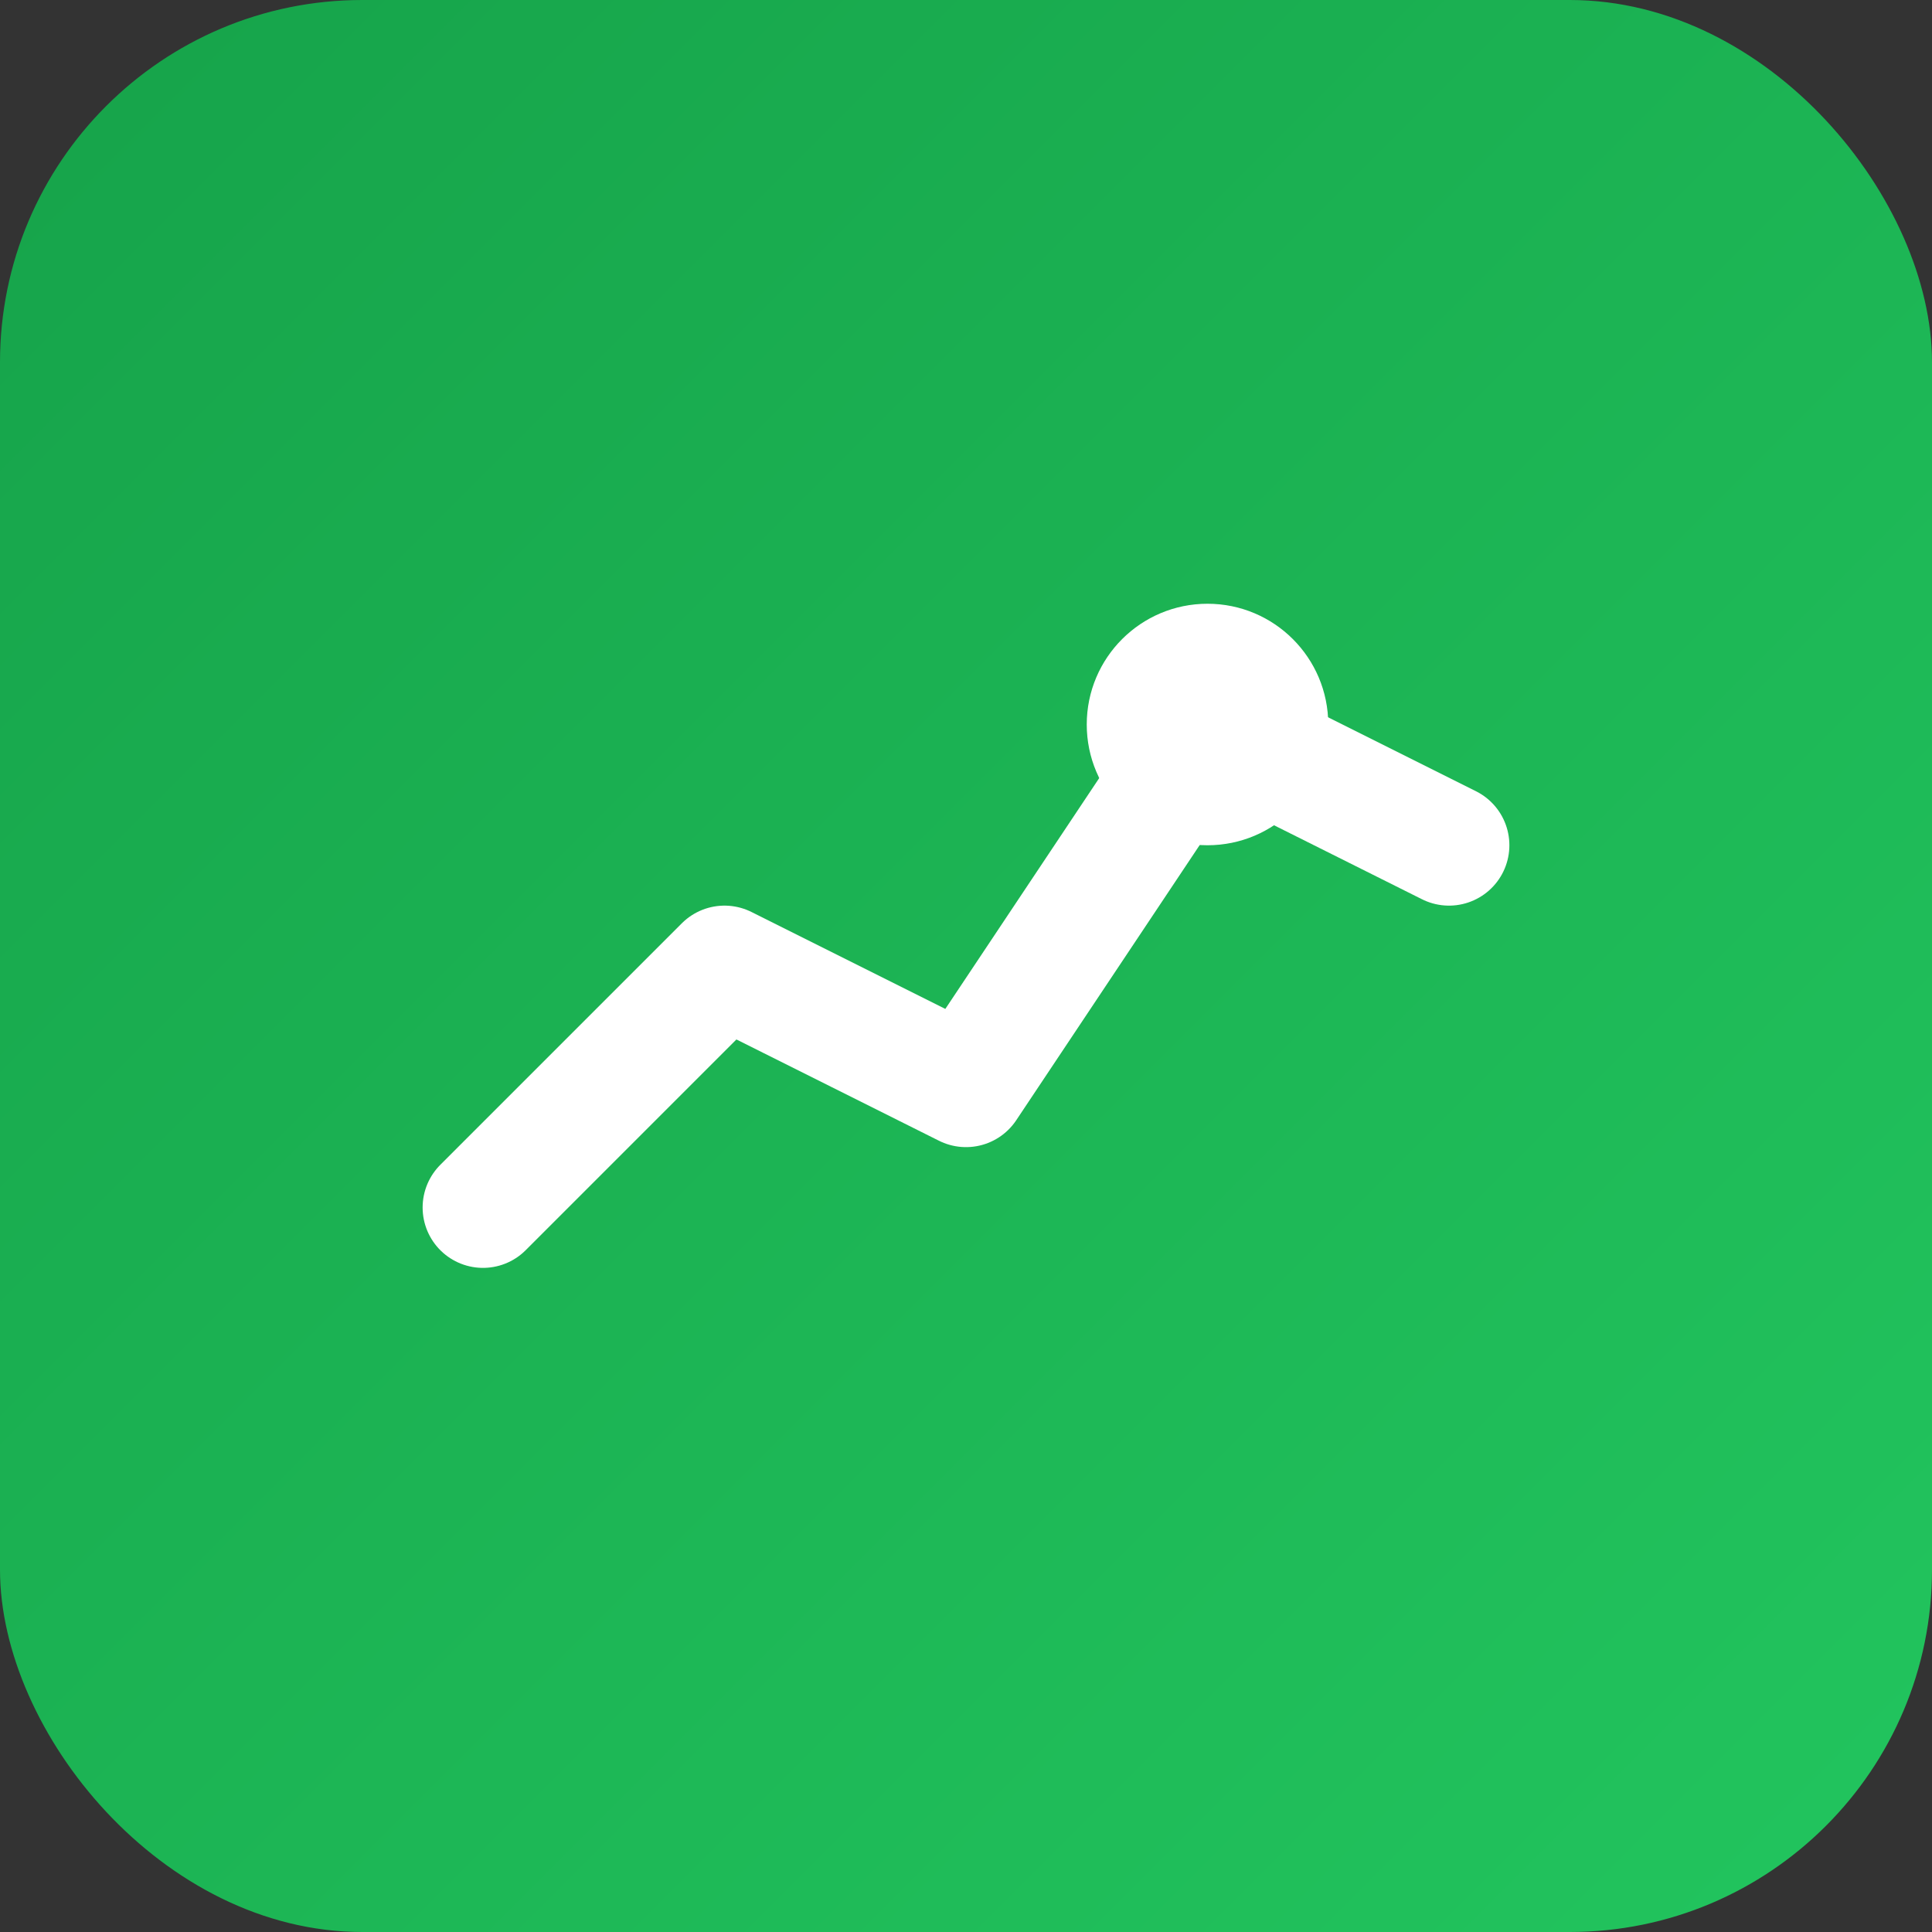 <svg xmlns="http://www.w3.org/2000/svg" width="32" height="32" viewBox="0 0 32 32">
  <rect x="0" y="0" width="32" height="32" fill="#333333" stroke="none"/>
  <defs>
    <linearGradient id="growth-gradient" x1="0%" y1="0%" x2="100%" y2="100%">
      <stop offset="0%" style="stop-color:#16a34a;stop-opacity:1" />
      <stop offset="100%" style="stop-color:#22c55e;stop-opacity:1" />
    </linearGradient>
  </defs>
  <rect width="32" height="32" rx="6" fill="url(#growth-gradient)"/>
  <path d="M8 20 L12 16 L16 18 L20 12 L24 14" 
        stroke="white" 
        stroke-width="2" 
        fill="none" 
        stroke-linecap="round" 
        stroke-linejoin="round"/>
  <circle cx="20" cy="12" r="2" fill="white"/>
</svg>
